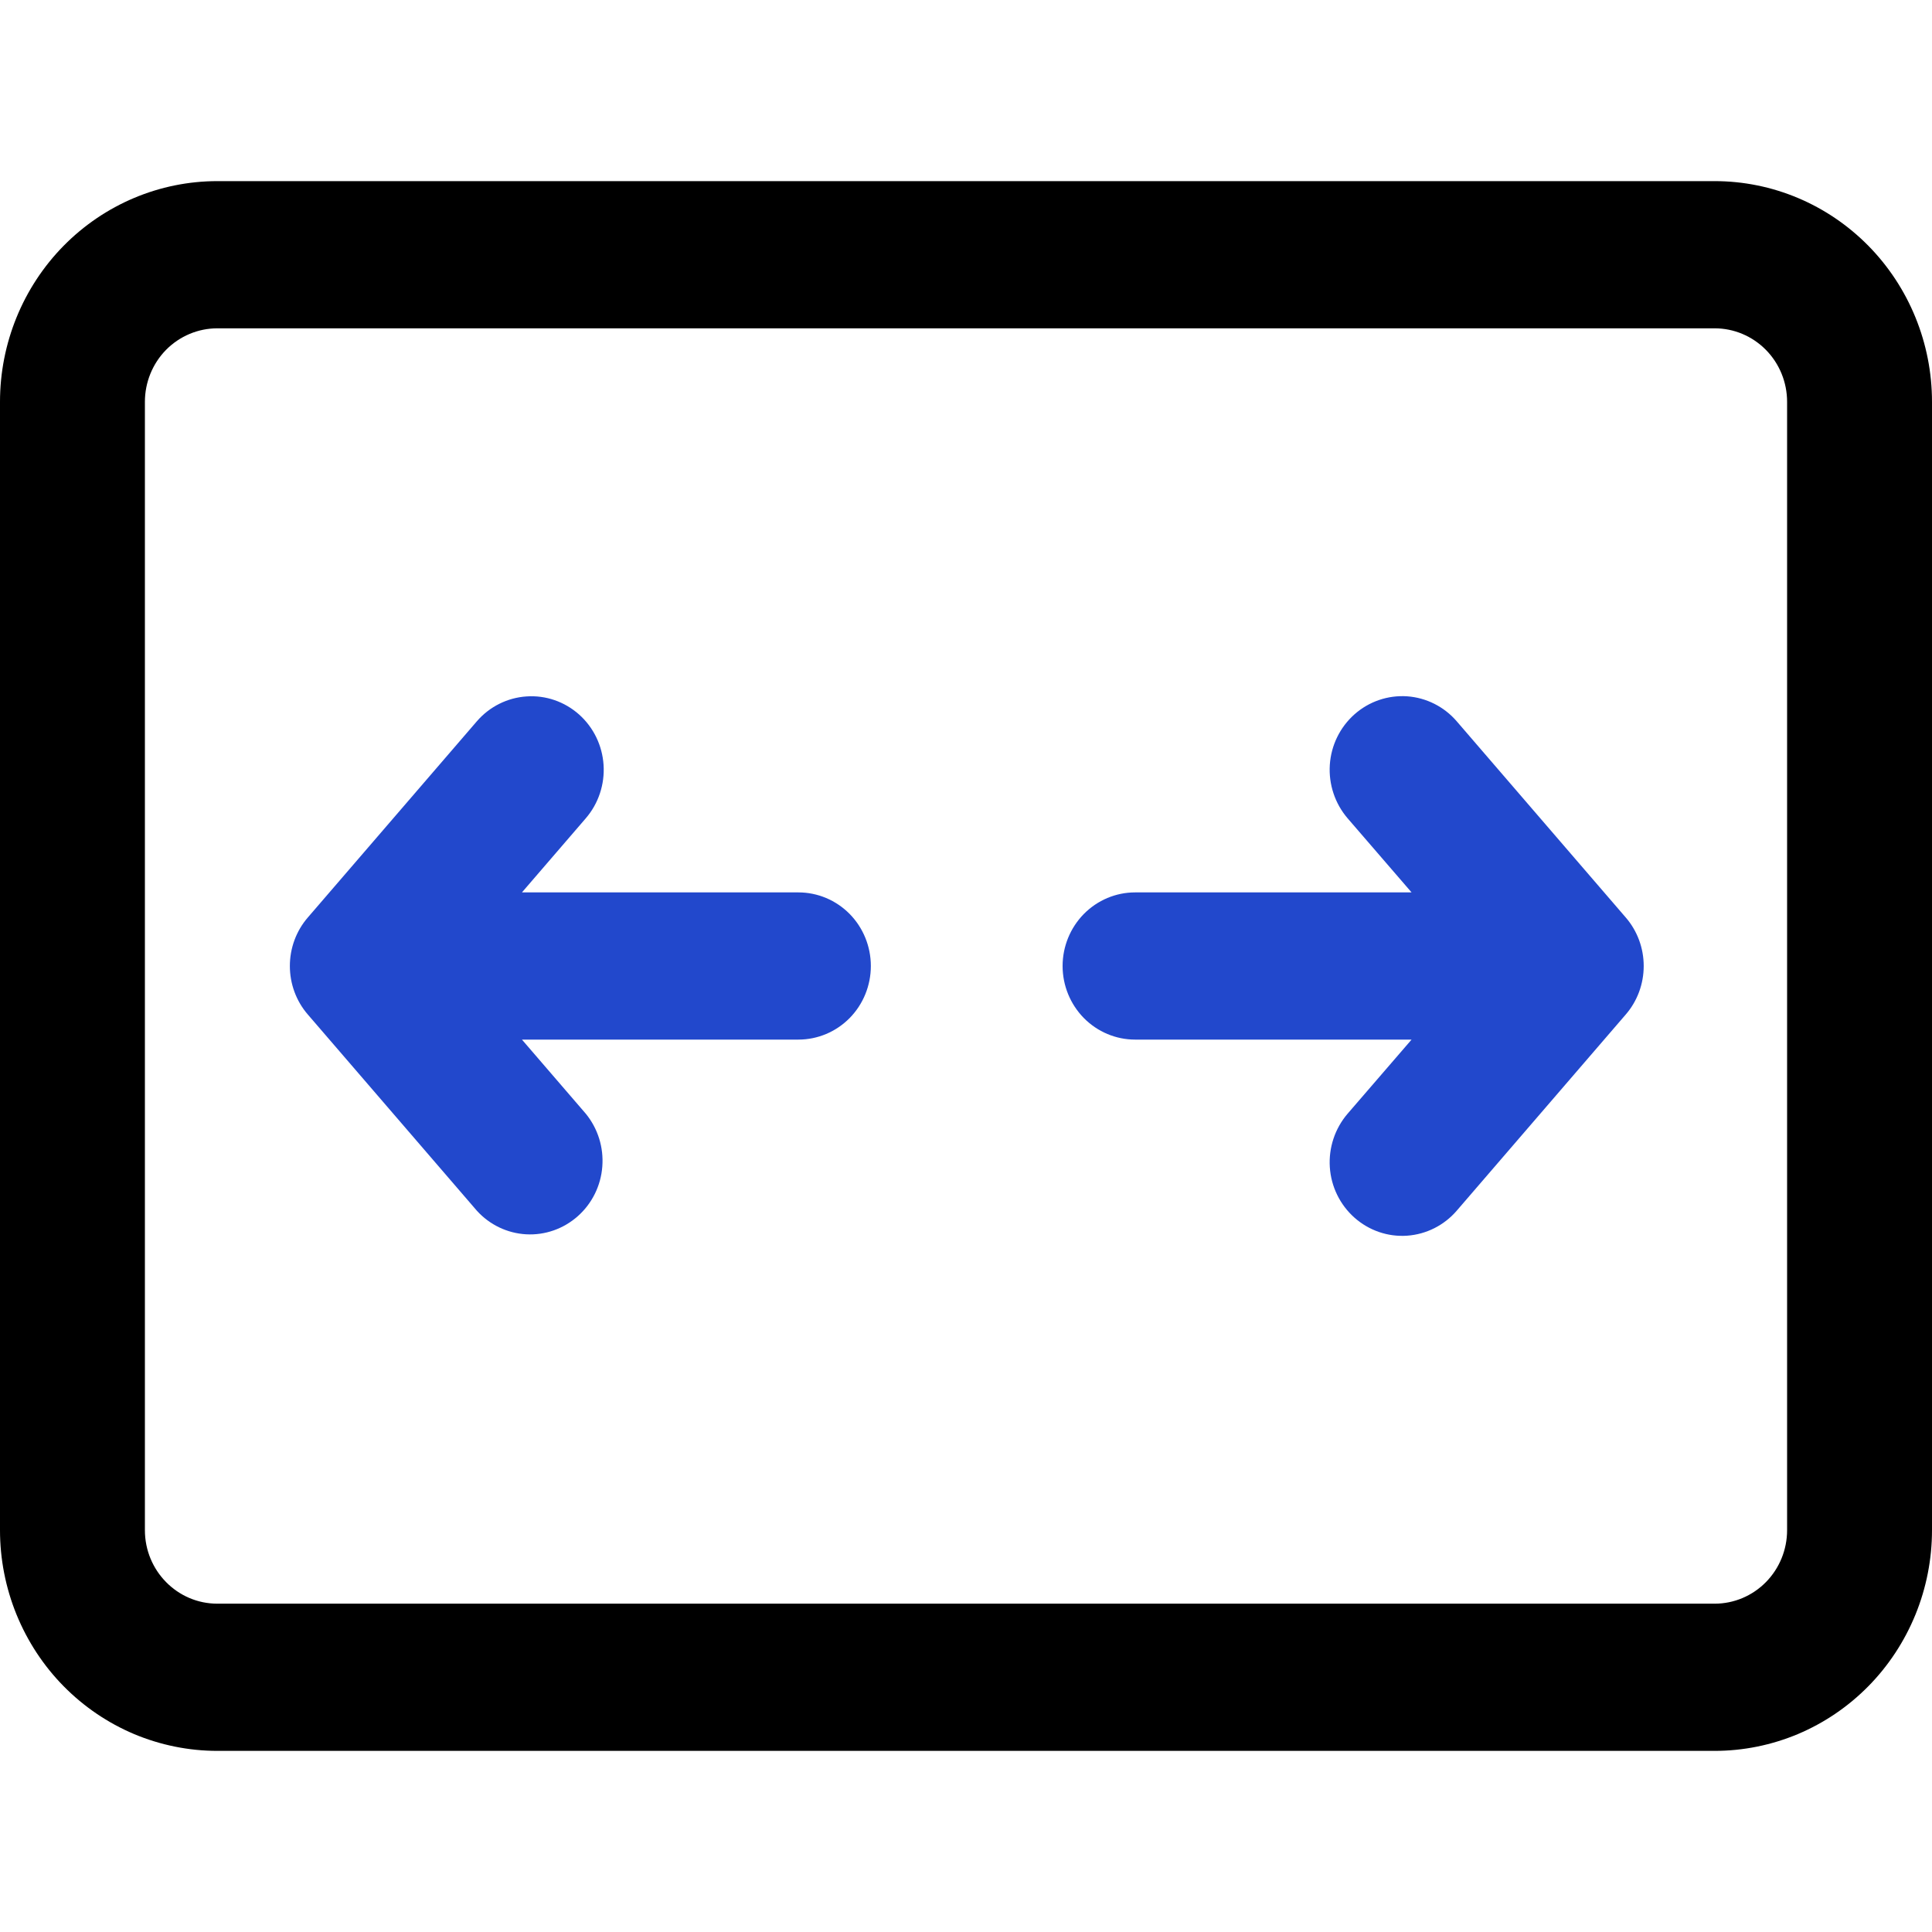 <svg width="32" height="32" viewBox="0 0 32 32" fill="none" xmlns="http://www.w3.org/2000/svg">
<g id="fluent:scale-fit-24-regular">
<path id="Vector" d="M0 6.656C0 5.687 0.379 4.757 1.054 4.071C1.73 3.385 2.645 3 3.6 3H28.4C29.355 3 30.27 3.385 30.946 4.071C31.621 4.757 32 5.687 32 6.656V25.344C32 25.824 31.907 26.299 31.726 26.743C31.545 27.186 31.28 27.59 30.946 27.929C30.611 28.269 30.214 28.538 29.778 28.722C29.341 28.905 28.873 29 28.4 29H3.6C3.127 29 2.659 28.905 2.222 28.722C1.786 28.538 1.389 28.269 1.054 27.929C0.72 27.59 0.455 27.186 0.274 26.743C0.093 26.299 0 25.824 0 25.344V6.656ZM3.6 5.438C3.282 5.438 2.977 5.566 2.751 5.794C2.526 6.023 2.4 6.333 2.4 6.656V25.344C2.4 26.017 2.938 26.562 3.6 26.562H28.4C28.718 26.562 29.023 26.434 29.248 26.206C29.474 25.977 29.6 25.667 29.6 25.344V6.656C29.6 6.333 29.474 6.023 29.248 5.794C29.023 5.566 28.718 5.438 28.4 5.438H3.6Z" fill="black"/>
<g id="Vector_2">
<path d="M9.997 12.67C9.976 12.347 9.83 12.047 9.591 11.834C9.351 11.621 9.039 11.513 8.721 11.535C8.404 11.556 8.108 11.704 7.898 11.947L5.098 15.197C4.906 15.419 4.801 15.705 4.801 16C4.801 16.295 4.906 16.581 5.098 16.803L7.898 20.053C8.11 20.287 8.404 20.427 8.716 20.444C9.029 20.461 9.335 20.353 9.571 20.143C9.806 19.934 9.952 19.64 9.976 19.323C10.001 19.006 9.903 18.692 9.703 18.447L8.645 17.219H13.224C13.543 17.219 13.848 17.09 14.073 16.862C14.298 16.633 14.424 16.323 14.424 16C14.424 15.677 14.298 15.367 14.073 15.138C13.848 14.91 13.543 14.781 13.224 14.781H8.645L9.703 13.553C9.912 13.31 10.018 12.992 9.997 12.67Z" fill="#2248CC"/>
<path d="M22.026 12.668C22.005 12.991 22.111 13.309 22.32 13.553L23.38 14.781H18.8C18.482 14.781 18.177 14.91 17.952 15.138C17.727 15.367 17.6 15.677 17.6 16C17.6 16.323 17.727 16.633 17.952 16.862C18.177 17.09 18.482 17.219 18.8 17.219H23.38L22.32 18.447C22.111 18.691 22.005 19.009 22.026 19.332C22.047 19.654 22.194 19.955 22.434 20.168C22.674 20.381 22.987 20.489 23.305 20.467C23.622 20.445 23.919 20.296 24.128 20.053L26.928 16.803C27.12 16.581 27.225 16.295 27.225 16C27.225 15.705 27.12 15.419 26.928 15.197L24.128 11.947C23.919 11.704 23.622 11.555 23.305 11.533C22.987 11.512 22.674 11.619 22.434 11.832C22.194 12.045 22.047 12.346 22.026 12.668Z" fill="#2248CC"/>
</g>
</g>
</svg>
